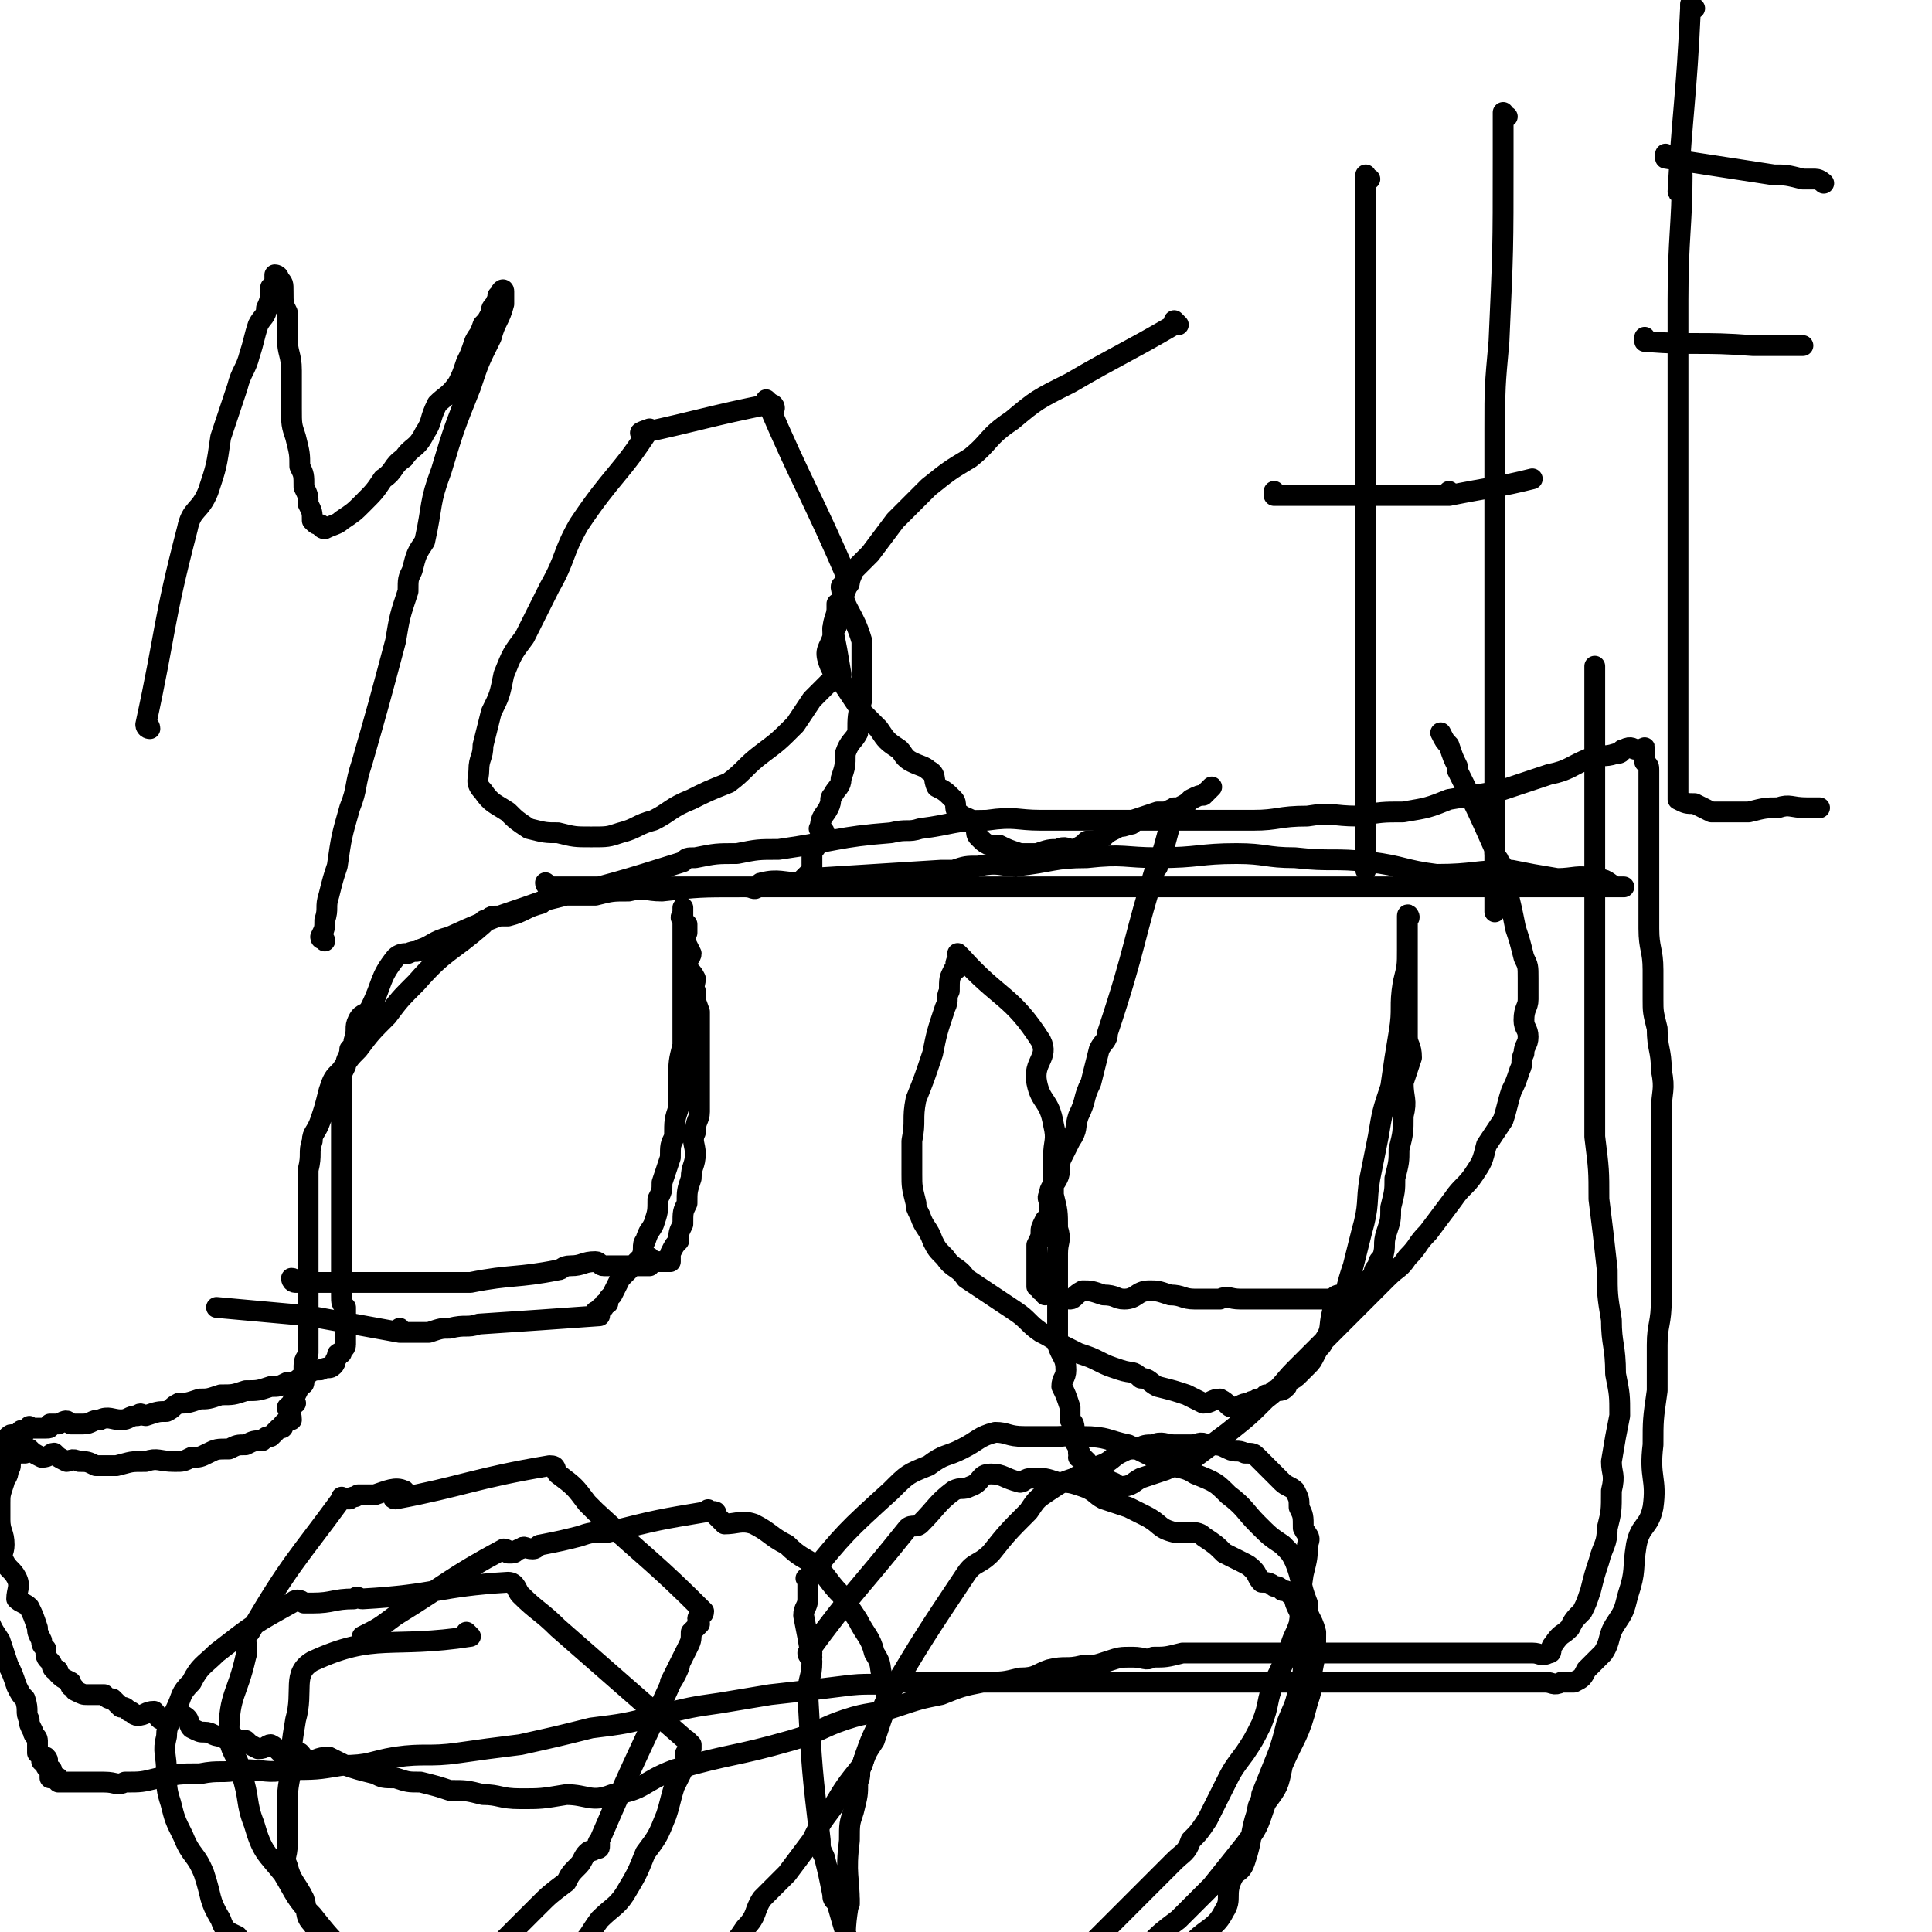 <svg viewBox='0 0 464 464' version='1.1' xmlns='http://www.w3.org/2000/svg' xmlns:xlink='http://www.w3.org/1999/xlink'><g fill='none' stroke='#000000' stroke-width='5' stroke-linecap='round' stroke-linejoin='round'><path d='M132,213c0,0 -1,-1 -1,-1 0,0 0,0 1,1 0,0 0,0 0,0 0,0 -1,-1 -1,-1 0,0 0,1 1,1 14,0 14,0 29,0 2,0 2,0 3,0 5,0 5,0 10,0 14,0 14,0 29,0 5,0 5,0 11,0 9,0 9,0 18,0 10,0 10,0 19,0 8,0 8,0 16,0 8,0 8,0 16,0 6,0 6,0 13,0 6,0 6,0 13,0 5,0 5,0 11,0 4,0 4,0 9,0 4,0 4,0 9,0 4,0 4,0 8,0 4,0 4,0 7,0 3,0 3,0 7,0 3,0 3,0 6,0 3,0 3,0 6,0 2,0 2,0 4,0 2,0 2,0 5,0 1,0 1,0 2,0 1,0 1,0 2,0 1,0 1,0 2,0 0,0 0,0 1,0 0,0 0,0 1,0 0,0 0,0 1,0 0,0 0,0 0,0 -1,0 -1,0 -1,0 0,0 0,0 -1,0 -2,-1 -2,-2 -5,-2 -4,-1 -5,0 -9,0 -6,-1 -6,-1 -11,-2 -9,0 -9,1 -18,1 -8,-1 -8,-2 -16,-3 -9,-1 -9,0 -18,-1 -7,0 -7,-1 -14,-1 -9,0 -9,1 -19,1 -8,0 -8,-1 -17,0 -8,0 -8,1 -17,2 -4,0 -4,-1 -9,0 -3,0 -3,0 -6,1 -2,0 -2,0 -3,0 -16,1 -16,1 -32,2 -1,0 -1,1 -2,1 -4,0 -5,-1 -9,0 -1,0 0,1 -1,1 -1,1 -1,0 -3,0 -1,0 -1,0 -1,0 -10,0 -10,0 -19,1 -4,0 -4,-1 -8,0 -4,0 -4,0 -8,1 -1,0 -1,0 -3,0 -1,0 -1,0 -3,0 0,0 0,0 -1,0 0,0 0,0 -1,0 0,0 0,0 -1,0 0,0 0,0 0,0 1,0 0,-1 0,-1 0,0 0,0 0,1 0,0 0,0 0,0 -13,5 -13,4 -26,10 -4,1 -4,2 -7,3 -1,1 -1,0 -3,1 -1,0 -2,0 -3,1 -4,5 -3,6 -6,12 -1,2 -2,1 -3,3 -1,2 0,2 -1,5 0,1 0,1 -1,2 0,2 -1,2 -1,4 -1,2 -1,2 -1,3 0,2 0,2 0,5 0,1 0,1 0,3 0,1 0,1 0,3 0,2 0,2 0,3 0,2 0,2 0,4 0,1 0,1 0,3 0,2 0,2 0,3 0,2 0,2 0,3 0,2 0,2 0,3 0,2 0,2 0,3 0,1 0,1 0,2 0,2 0,2 0,4 0,0 0,0 0,1 0,1 0,1 0,2 0,1 0,1 0,2 0,1 0,1 0,1 0,1 0,1 0,3 0,1 0,1 0,2 0,0 0,0 0,0 0,1 0,1 0,1 0,1 0,1 0,1 0,2 0,2 1,3 0,0 0,0 0,1 0,0 0,0 0,1 0,0 0,0 0,1 0,0 0,0 0,1 0,1 0,1 0,1 0,1 0,1 0,1 0,1 0,1 0,1 0,1 0,1 0,1 0,1 0,1 0,1 0,1 -1,1 -1,2 -1,0 -1,0 -1,1 -1,1 0,1 -1,2 -1,1 -1,0 -3,1 -1,0 -2,0 -3,1 -3,1 -2,2 -5,2 -2,1 -2,1 -4,1 -3,1 -3,1 -6,1 -3,1 -3,1 -6,1 -3,1 -3,1 -5,1 -3,1 -3,1 -5,1 -2,1 -1,1 -3,2 -2,0 -2,0 -5,1 -1,0 -1,-1 -2,0 -2,0 -2,1 -4,1 -2,0 -3,-1 -5,0 -2,0 -2,1 -4,1 -1,0 -1,0 -3,0 -1,-1 -1,-1 -3,0 -1,0 -1,0 -2,0 0,1 0,1 -1,1 -1,0 -1,0 -2,0 -1,0 -1,0 -1,0 -1,0 -1,-1 -1,0 -1,0 -1,1 -1,1 -1,0 -1,-1 -1,0 -1,0 -1,1 -1,1 -1,0 -1,-1 -2,0 0,0 1,1 1,1 0,1 -1,0 -2,1 0,1 0,1 0,1 0,1 0,1 -1,2 0,2 -1,1 -1,3 0,1 0,1 0,3 0,1 -1,1 -1,2 -1,2 0,2 0,5 0,1 -1,1 -1,3 -1,1 0,1 0,3 0,1 0,1 0,2 0,1 0,1 0,3 0,1 -1,1 -1,2 0,1 0,1 0,2 0,1 0,1 0,2 0,2 1,1 1,3 0,1 0,1 0,2 0,2 0,2 0,3 1,3 1,3 3,6 1,3 1,3 2,6 1,2 1,2 2,5 1,2 1,2 2,3 1,3 0,3 1,5 0,1 0,1 1,3 0,1 1,1 1,2 0,1 0,2 0,3 0,0 1,0 1,1 0,0 0,0 0,1 0,0 1,-1 1,-1 1,1 0,1 0,2 0,1 1,0 1,1 1,0 0,0 0,1 0,0 0,1 0,1 0,0 0,0 1,0 0,0 1,0 1,0 0,1 0,1 0,1 0,0 0,0 0,0 1,0 1,0 1,0 1,0 1,0 1,0 1,0 1,0 3,0 3,0 3,0 6,0 3,0 3,1 5,0 4,0 4,0 8,-1 5,-1 5,-1 10,-1 5,-1 5,0 10,-1 6,0 6,1 11,0 7,0 7,0 13,-1 7,0 7,-1 13,-2 7,-1 8,0 15,-1 7,-1 7,-1 15,-2 9,-2 9,-2 17,-4 8,-1 8,-1 16,-3 8,-2 8,-2 15,-3 6,-1 6,-1 12,-2 9,-1 9,-1 17,-2 7,-1 7,0 14,-1 6,0 6,0 12,0 6,0 6,0 12,0 5,0 5,0 11,0 5,0 5,0 11,0 5,0 5,0 11,0 5,0 5,0 9,0 4,0 4,0 8,0 4,0 4,0 8,0 5,0 5,0 9,0 4,0 4,0 8,0 4,0 4,0 8,0 3,0 3,0 7,0 3,0 3,0 7,0 3,0 3,0 6,0 3,0 3,0 6,0 2,0 2,0 5,0 2,0 2,0 4,0 3,0 3,0 6,0 1,0 1,0 3,0 2,0 2,0 4,0 2,0 2,1 4,0 1,0 2,0 3,0 2,-1 2,-1 3,-3 2,-2 2,-2 4,-4 2,-3 1,-4 3,-7 2,-3 2,-3 3,-7 2,-6 1,-6 2,-12 1,-5 3,-4 4,-9 1,-7 -1,-7 0,-15 0,-6 0,-6 1,-13 0,-5 0,-5 0,-11 0,-5 1,-5 1,-11 0,-5 0,-5 0,-11 0,-6 0,-6 0,-12 0,-6 0,-6 0,-12 0,-5 0,-5 0,-10 0,-5 1,-5 0,-10 0,-5 -1,-5 -1,-10 -1,-4 -1,-4 -1,-7 0,-4 0,-4 0,-7 0,-5 -1,-5 -1,-10 0,-3 0,-3 0,-7 0,-3 0,-3 0,-6 0,-3 0,-3 0,-6 0,-2 0,-2 0,-5 0,-2 0,-2 0,-4 0,-2 0,-2 0,-3 0,-2 0,-2 0,-4 0,0 0,0 0,-1 0,-1 0,-1 0,-2 0,-1 0,-1 -1,-2 0,-1 0,-1 0,-2 0,0 0,0 0,0 0,-1 0,-1 0,-1 0,-1 0,0 -1,0 -1,0 -1,0 -1,0 -1,0 -1,-1 -3,0 -1,0 0,1 -2,1 -3,1 -3,0 -6,1 -5,2 -5,3 -10,4 -6,2 -6,2 -12,4 -6,1 -6,1 -12,2 -5,2 -5,2 -11,3 -5,0 -5,0 -11,1 -6,0 -6,-1 -12,0 -7,0 -7,1 -13,1 -6,0 -6,0 -12,0 -7,0 -7,0 -13,0 -7,0 -7,0 -14,0 -6,0 -6,0 -12,0 -6,0 -6,-1 -13,0 -8,0 -8,1 -16,2 -3,1 -3,0 -7,1 -13,1 -13,2 -27,4 -5,0 -5,0 -10,1 -5,0 -5,0 -10,1 -2,0 -2,0 -3,1 -16,5 -16,5 -32,9 -1,0 -1,0 -2,1 -4,1 -4,2 -8,3 -1,0 -1,0 -2,0 -2,0 -2,0 -3,1 -1,0 -1,0 -1,1 -8,7 -9,6 -16,14 -4,4 -4,4 -7,8 -4,4 -4,4 -7,8 -2,2 -2,2 -4,5 -2,2 -2,2 -3,5 -1,4 -1,4 -2,7 -1,3 -2,3 -2,5 -1,3 0,3 -1,7 0,2 0,2 0,4 0,3 0,3 0,5 0,2 0,2 0,4 0,3 0,3 0,6 0,1 0,1 0,3 0,2 0,2 0,4 0,2 0,2 0,3 0,1 0,1 0,2 0,2 0,2 0,4 0,0 0,0 0,0 0,2 0,2 0,4 0,1 0,1 0,2 0,2 0,2 0,3 0,1 -1,1 -1,3 0,1 0,1 0,2 0,1 0,1 0,2 0,1 -1,0 -1,1 -1,2 -1,2 -2,4 0,0 1,0 1,0 -1,1 -1,0 -2,1 0,1 1,1 1,3 0,0 -1,0 -1,0 -1,1 -1,1 -1,1 0,1 0,1 -1,1 -1,1 -1,1 -2,2 -1,0 -1,0 -2,1 -2,0 -2,0 -4,1 -2,0 -2,0 -4,1 -3,0 -3,0 -5,1 -2,1 -2,1 -4,1 -2,1 -2,1 -4,1 -4,0 -4,-1 -7,0 -4,0 -3,0 -7,1 -3,0 -3,0 -5,0 -2,-1 -2,-1 -4,-1 -2,-1 -2,0 -3,0 -2,-1 -2,-1 -3,-2 -1,0 -1,1 -3,1 0,0 0,0 0,0 -2,-1 -2,-1 -3,-2 0,0 0,0 -1,1 0,0 0,0 -1,0 0,0 0,-1 -1,0 0,0 0,0 -1,1 -1,2 0,2 -1,3 0,2 -1,2 -1,3 -1,3 -1,3 -1,5 0,2 0,2 0,4 0,3 1,3 1,6 0,2 -1,2 0,4 1,2 2,2 3,4 1,2 0,3 0,5 1,1 2,1 3,2 1,2 1,2 2,5 0,1 0,1 1,3 0,1 0,1 1,2 0,2 0,2 1,3 1,1 0,1 1,2 1,0 1,0 1,1 1,1 1,1 3,2 0,1 0,1 0,1 1,0 1,1 1,1 2,1 2,1 3,1 1,0 1,0 1,0 2,0 2,0 3,0 1,1 1,1 2,1 1,1 1,1 2,2 1,0 1,0 2,1 1,0 1,1 2,1 2,0 2,-1 4,-1 1,1 1,2 2,2 2,0 3,-1 5,-1 2,1 1,2 2,3 2,1 2,1 3,1 2,0 2,1 4,1 1,1 1,0 3,0 1,1 1,1 3,1 1,1 1,1 3,2 2,0 2,-1 3,-1 2,1 2,2 4,3 1,0 1,-1 3,-1 1,1 1,2 2,2 2,0 2,-1 5,-1 2,1 2,1 4,2 3,1 3,1 7,2 2,1 2,1 5,1 3,1 3,1 6,1 4,1 4,1 7,2 4,0 4,0 8,1 4,0 4,1 9,1 5,0 5,0 11,-1 5,0 6,2 11,0 8,-1 7,-3 15,-6 14,-4 14,-3 28,-7 7,-2 7,-3 13,-5 6,-2 6,-1 12,-3 6,-2 6,-2 11,-3 5,-2 5,-2 10,-3 5,0 5,0 9,-1 4,0 4,-1 7,-2 4,-1 4,0 8,-1 3,0 3,0 6,-1 3,-1 3,-1 6,-1 3,0 3,1 5,0 3,0 3,0 7,-1 3,0 3,0 7,0 2,0 2,0 5,0 3,0 3,0 6,0 2,0 2,0 5,0 3,0 3,0 6,0 2,0 2,0 5,0 3,0 3,0 6,0 2,0 2,0 5,0 3,0 3,0 6,0 4,0 4,0 7,0 3,0 3,0 5,0 3,0 3,0 5,0 2,0 2,0 4,0 2,0 2,0 4,0 1,0 1,0 3,0 1,0 1,0 3,0 1,0 1,0 2,0 2,0 2,1 4,0 1,0 0,-1 1,-2 2,-3 2,-2 4,-4 1,-2 1,-2 3,-4 1,-2 1,-2 2,-5 1,-4 1,-4 2,-7 1,-4 2,-4 2,-8 1,-4 1,-4 1,-9 1,-4 0,-4 0,-7 1,-6 1,-6 2,-11 0,-5 0,-5 -1,-10 0,-7 -1,-7 -1,-13 -1,-6 -1,-6 -1,-12 -1,-9 -1,-9 -2,-17 0,-7 0,-7 -1,-15 0,-8 0,-8 0,-16 0,-7 0,-7 0,-15 0,-8 0,-8 0,-15 0,-8 0,-8 0,-16 0,-5 0,-5 0,-11 0,-5 0,-5 0,-11 0,-3 0,-3 0,-7 0,-4 0,-4 0,-7 0,-2 0,-2 0,-4 0,-2 0,-2 0,-5 0,-1 0,-1 0,-2 0,-1 0,-1 0,-2 0,-1 0,-2 0,-2 '/><path d='M195,398c0,0 -1,-1 -1,-1 0,0 0,0 1,0 0,0 0,0 0,0 0,1 -1,0 -1,0 0,0 0,0 1,0 0,0 0,0 0,0 0,1 -1,0 -1,0 0,0 0,0 1,0 0,0 0,0 0,0 0,1 -1,0 -1,0 0,0 0,0 1,0 0,0 0,0 0,0 0,1 -1,1 -1,0 11,-15 12,-15 24,-30 1,-1 2,0 3,-1 4,-4 4,-5 8,-8 2,-1 2,0 4,-1 3,-1 2,-3 5,-3 3,0 3,1 7,2 1,0 1,-1 3,-1 3,0 3,0 6,1 3,0 3,0 6,1 3,1 3,2 5,3 3,1 3,1 6,2 2,1 2,1 4,2 4,2 3,3 7,4 2,0 2,0 3,0 2,0 3,0 4,1 3,2 3,2 5,4 2,1 2,1 4,2 2,1 2,1 3,2 1,1 1,2 2,3 1,0 2,0 3,1 1,0 1,0 2,1 1,0 1,0 2,1 0,0 0,0 1,1 0,1 0,1 1,3 0,1 1,0 1,2 0,2 0,2 0,4 0,1 0,1 0,3 0,2 1,2 0,3 0,3 0,3 -1,6 -1,5 -1,4 -3,9 -1,4 -1,4 -2,7 -2,5 -2,5 -4,10 0,2 -1,2 -1,4 -2,6 -1,6 -3,12 -1,3 -2,2 -3,4 -2,4 0,5 -2,8 -2,4 -4,4 -7,7 -4,3 -3,3 -7,6 -3,2 -3,2 -6,4 -3,2 -3,2 -6,4 -3,1 -2,2 -5,3 -2,1 -3,0 -5,1 -2,1 -2,1 -4,2 -2,1 -2,0 -4,1 -3,0 -3,1 -6,1 -3,0 -2,-1 -5,-2 -4,-1 -4,0 -8,-1 -3,-1 -3,-1 -6,-2 -3,-2 -3,-2 -6,-3 -3,-2 -3,-2 -7,-5 -1,-1 0,-1 -2,-2 -1,0 -1,0 -2,-1 0,0 0,0 -1,-1 0,0 0,-1 -1,-1 0,0 -1,1 -1,0 -2,-6 -2,-6 -4,-13 0,0 0,0 0,0 -1,-1 -1,-1 -1,-2 -1,-5 -1,-5 -2,-9 -1,-2 -1,-2 -1,-4 -2,-17 -2,-17 -3,-35 0,-4 1,-4 1,-8 -1,-6 -1,-6 -2,-11 0,-2 1,-2 1,-4 0,-2 0,-2 0,-4 0,-1 -1,-1 0,-1 9,-11 9,-11 20,-21 4,-4 4,-4 9,-6 4,-3 4,-2 8,-4 4,-2 4,-3 8,-4 3,0 3,1 7,1 4,0 4,0 8,0 3,0 3,-1 6,0 6,0 6,1 11,2 4,2 4,2 8,4 4,2 5,1 8,3 5,2 5,2 8,5 4,3 4,4 7,7 3,3 3,3 6,5 2,2 2,2 3,4 2,5 1,5 3,10 0,4 1,3 2,7 0,5 0,5 -1,10 0,4 0,4 -1,7 -2,8 -3,8 -6,15 -1,5 -1,5 -4,9 -2,6 -2,6 -5,10 -4,5 -4,5 -8,10 -4,4 -4,4 -8,8 -4,3 -4,3 -7,6 -4,3 -4,3 -8,6 -3,2 -3,2 -6,4 -4,2 -4,2 -7,4 -3,2 -3,2 -5,3 -4,2 -3,3 -7,4 -2,0 -3,0 -5,0 -3,0 -3,1 -5,1 -3,0 -4,0 -7,-1 -3,-1 -3,-2 -6,-3 -2,-2 -3,-1 -5,-3 -3,-3 -3,-4 -5,-7 -2,-1 -2,-1 -3,-2 -1,-1 -1,-1 -2,-2 0,0 0,0 -1,-1 0,0 -1,0 -1,-1 0,-6 0,-7 1,-13 0,0 0,2 0,1 0,-6 -1,-7 0,-15 0,-4 0,-4 1,-7 1,-4 1,-4 1,-7 1,-2 0,-2 1,-4 2,-6 2,-6 5,-12 0,-2 0,-2 1,-4 9,-15 9,-15 19,-30 2,-3 3,-2 6,-5 4,-5 4,-5 9,-10 2,-3 2,-3 5,-5 3,-2 3,-2 6,-3 3,-2 4,-1 6,-3 3,-1 3,-2 5,-3 2,-1 2,-1 4,-1 2,-1 2,-1 4,-1 2,-1 3,0 5,0 2,0 2,0 4,0 2,0 2,-1 4,0 3,0 3,0 5,1 2,1 2,0 4,1 2,0 2,0 3,1 1,1 1,1 3,3 1,1 1,1 3,3 1,1 2,1 3,2 1,2 1,2 1,4 1,2 1,2 1,5 1,2 2,2 1,4 0,3 0,3 -1,7 -1,6 0,6 -1,12 -1,3 -1,2 -2,5 -2,5 -2,5 -4,9 -2,5 -1,5 -3,10 -2,4 -2,4 -4,7 -3,4 -3,4 -5,8 -2,4 -2,4 -4,8 -2,3 -2,3 -4,5 -1,3 -2,3 -4,5 -2,2 -2,2 -4,4 -3,3 -3,3 -6,6 -2,2 -2,2 -4,4 -2,2 -2,2 -4,4 -2,2 -2,2 -3,3 -1,1 -2,1 -3,1 -2,2 -1,2 -3,3 -1,1 -1,1 -2,1 -1,1 -1,1 -1,1 -1,0 -1,0 -1,0 '/><path d='M113,393c0,0 -1,-1 -1,-1 0,0 0,0 1,1 0,0 0,0 0,0 0,0 -1,-1 -1,-1 0,0 0,0 1,1 0,0 0,0 0,0 0,0 -1,-1 -1,-1 0,0 0,0 1,1 0,0 0,0 0,0 -19,3 -23,-1 -38,6 -5,3 -2,7 -4,14 -1,6 -1,6 -1,12 -1,5 -1,5 -1,11 0,3 0,3 0,7 0,3 -1,3 0,5 1,4 2,4 4,8 1,3 0,4 2,6 2,3 2,3 5,5 3,2 3,2 6,5 3,2 3,2 6,4 2,1 2,2 4,3 3,2 3,1 6,2 2,1 2,2 4,3 3,0 3,0 6,-1 3,-1 3,-2 6,-3 2,-1 2,0 4,-1 3,-1 3,-1 6,-3 3,-1 3,-1 5,-3 3,-2 3,-2 5,-5 4,-3 3,-3 6,-7 3,-3 4,-3 6,-6 3,-5 3,-5 5,-10 3,-4 3,-4 5,-9 1,-3 1,-4 2,-7 1,-2 1,-2 2,-4 1,-1 1,-1 1,-2 0,-1 -1,-2 0,-2 0,-1 1,-1 1,-1 0,0 0,-1 0,-1 0,0 0,0 0,0 0,0 -1,0 -1,-1 0,0 1,1 1,1 -16,-14 -16,-14 -32,-28 -4,-4 -5,-4 -9,-8 -1,-1 -1,-3 -3,-3 -17,1 -17,3 -35,4 -1,0 -1,-1 -2,0 -5,0 -5,1 -10,1 -1,0 -1,0 -2,0 -1,-1 -2,-1 -3,0 -9,5 -9,5 -18,12 -3,3 -4,3 -6,7 -3,3 -2,3 -4,7 -1,3 -2,3 -2,6 -1,4 0,4 0,9 0,3 0,4 1,7 1,4 1,4 3,8 2,5 3,4 5,9 2,6 1,6 4,11 1,3 2,3 4,4 2,3 2,3 5,5 2,1 2,1 5,3 2,1 2,1 4,2 2,2 2,2 5,2 2,1 2,1 4,2 3,0 3,0 6,1 2,0 2,1 4,1 4,0 4,-1 7,-2 3,-1 3,0 5,-1 3,-1 3,-1 5,-3 4,-1 4,-1 7,-3 4,-3 4,-3 7,-6 4,-4 4,-4 8,-8 3,-3 3,-3 7,-6 1,-2 1,-2 3,-4 1,-1 1,-2 2,-3 1,-1 1,0 2,-1 1,0 1,0 1,-1 0,0 -1,0 0,-1 9,-21 11,-24 19,-42 1,-1 -2,5 -2,4 1,-2 2,-4 4,-8 1,-2 1,-2 1,-4 1,-1 1,-1 2,-2 0,-1 -1,-1 0,-2 0,0 1,0 1,-1 -12,-12 -13,-12 -26,-24 -1,-1 -1,-1 -2,-2 -3,-4 -3,-4 -7,-7 -1,-1 0,-2 -2,-2 -18,3 -21,5 -37,8 -2,0 3,-2 2,-2 -2,-1 -4,0 -7,1 -2,0 -2,0 -4,0 -1,1 -1,0 -2,1 -1,0 -1,0 -1,0 -1,0 -1,-1 -1,0 -11,15 -12,15 -22,32 -2,2 0,3 -1,6 -2,9 -4,9 -4,18 0,5 2,5 3,10 2,6 1,7 3,12 2,7 3,7 7,12 3,5 3,6 7,10 4,5 4,5 9,10 4,4 5,3 9,7 5,3 4,4 9,6 4,2 4,2 9,3 5,2 5,2 10,3 4,1 4,1 8,1 6,-1 6,0 12,-2 3,-1 3,-2 7,-4 4,-2 4,-2 9,-4 3,-2 3,-2 7,-4 3,-2 2,-2 5,-4 2,-2 3,-2 5,-4 3,-2 3,-2 5,-5 3,-3 2,-4 4,-7 3,-3 3,-3 6,-6 3,-4 3,-4 6,-8 2,-4 2,-4 5,-8 3,-5 3,-5 7,-10 1,-3 1,-3 3,-6 1,-3 1,-3 2,-6 1,-2 1,-2 1,-4 0,-3 -1,-3 -1,-5 -1,-3 0,-3 -2,-6 -1,-4 -2,-4 -4,-8 -2,-3 -2,-3 -4,-6 -3,-3 -3,-4 -6,-7 -3,-2 -4,-2 -7,-5 -4,-2 -4,-3 -8,-5 -3,-1 -4,0 -7,0 -1,-1 -1,-1 -2,-2 0,-1 0,-1 -1,-1 -1,0 -1,-1 -1,0 -12,2 -12,2 -24,5 -4,0 -4,0 -7,1 -4,1 -4,1 -9,2 -1,0 -1,1 -2,1 -2,0 -2,-1 -3,0 -1,0 -1,1 -2,1 0,0 0,0 -1,0 0,-1 0,0 0,0 0,0 0,0 0,0 0,0 0,-1 -1,-1 -13,7 -13,8 -26,16 -4,3 -4,3 -8,5 '/><path d='M71,308c0,0 0,-1 -1,-1 0,0 1,0 1,1 0,0 0,0 0,0 0,0 0,-1 -1,-1 0,0 1,0 1,1 0,0 0,0 0,0 0,0 0,-1 -1,-1 0,0 1,0 1,1 0,0 0,0 0,0 0,0 0,-1 -1,-1 0,0 0,1 1,1 13,0 13,0 27,0 0,0 0,0 1,0 4,0 4,0 8,0 1,0 1,0 1,0 1,0 1,0 2,0 1,0 1,0 2,0 0,0 0,0 0,0 0,0 0,0 0,0 0,0 0,0 1,0 0,0 0,0 0,0 10,-2 11,-1 21,-3 1,0 1,-1 3,-1 3,0 3,-1 6,-1 1,0 1,1 2,1 2,0 2,0 3,0 1,0 1,0 2,0 1,0 1,0 2,0 0,0 0,0 1,0 0,0 0,0 1,0 0,0 0,0 1,0 0,0 1,0 1,0 0,-1 -1,-1 0,-2 0,0 0,1 1,1 1,0 1,0 1,0 0,0 0,0 0,0 1,0 2,0 3,0 0,-1 0,-1 0,-2 1,-2 1,-2 2,-3 0,-2 0,-2 1,-4 0,-3 0,-3 1,-5 0,-3 0,-3 1,-6 0,-3 1,-3 1,-6 0,-2 -1,-3 0,-5 0,-3 1,-3 1,-5 0,-2 0,-2 0,-4 0,-2 0,-2 0,-4 0,-2 0,-2 0,-4 0,-3 0,-3 0,-5 0,-2 0,-2 0,-4 0,-2 0,-2 0,-3 -1,-3 -1,-2 -1,-5 -1,-1 0,-1 0,-3 -1,-2 -1,-1 -2,-3 0,-2 1,-2 1,-3 -1,-2 -1,-2 -2,-4 0,-1 1,-1 1,-1 0,-1 0,-1 0,-2 -1,-1 -1,-1 -1,-1 -1,-1 0,-1 0,-1 0,-1 0,-1 0,-1 0,-1 0,-1 0,-1 0,0 0,0 0,0 0,0 0,0 0,1 0,1 0,1 0,2 0,3 0,3 0,5 0,4 0,4 0,8 0,3 0,3 0,7 0,5 0,5 0,10 -1,4 -1,4 -1,8 0,4 0,4 0,7 -1,3 -1,3 -1,7 -1,2 -1,2 -1,5 -1,3 -1,3 -2,6 0,2 0,2 -1,4 0,3 0,3 -1,6 -1,2 -1,1 -2,4 -1,1 0,2 -1,4 -1,1 -1,1 -2,2 -2,2 -2,2 -3,3 -1,2 -1,2 -2,4 -1,1 -1,1 -1,2 -1,0 -1,0 -1,1 -1,0 -1,0 -1,1 0,0 0,0 0,0 0,0 0,0 0,1 0,0 0,0 0,0 0,0 -1,0 -1,-1 0,0 1,1 1,1 -14,1 -14,1 -29,2 -3,1 -3,0 -7,1 -2,0 -2,0 -5,1 -1,0 -1,0 -2,0 -1,0 -1,0 -2,0 -1,0 -1,0 -1,0 -1,0 -1,0 -2,0 0,0 0,0 0,0 1,0 0,-1 0,-1 0,0 0,0 0,1 0,0 0,0 0,0 1,0 0,-1 0,-1 0,0 0,0 0,1 0,0 0,0 0,0 -11,-2 -11,-2 -22,-4 -11,-1 -11,-1 -22,-2 0,0 0,0 0,0 '/><path d='M283,195c0,0 -1,-1 -1,-1 0,0 0,0 0,1 0,0 0,0 0,0 1,0 0,-1 0,-1 0,0 0,0 0,1 0,0 0,0 0,0 1,0 0,-1 0,-1 0,0 0,0 0,1 -2,6 -2,8 -4,13 0,1 0,-2 0,-1 -6,19 -5,20 -12,41 0,2 -1,2 -2,4 -1,4 -1,4 -2,8 -2,4 -1,4 -3,8 -1,3 0,3 -2,6 -1,2 -1,2 -2,4 -1,2 0,3 -1,5 -1,2 -2,2 -2,4 -1,1 1,2 0,3 0,2 0,2 -1,3 -1,2 -1,2 -1,3 0,1 0,1 -1,3 0,1 0,1 0,1 0,1 0,1 0,3 0,1 0,1 0,2 0,0 0,0 0,1 0,0 0,0 0,1 0,0 0,0 0,0 0,0 0,0 0,1 0,0 0,0 0,0 0,1 0,1 0,1 0,0 0,0 0,0 1,0 1,0 1,1 1,0 1,0 1,1 1,0 1,-1 2,0 2,0 2,1 4,1 1,0 1,-1 3,-2 2,0 2,0 5,1 3,0 3,1 5,1 3,0 3,-2 6,-2 2,0 2,0 5,1 3,0 3,1 6,1 3,0 3,0 6,0 2,-1 2,0 5,0 2,0 2,0 3,0 2,0 2,0 5,0 1,0 1,0 3,0 2,0 2,0 3,0 1,0 1,0 2,0 1,0 1,0 2,0 1,0 1,0 2,0 1,0 1,0 2,0 1,-1 1,-1 2,-1 1,0 1,0 1,0 1,0 1,0 1,0 1,-1 1,-1 1,-1 1,-1 1,0 1,0 1,0 1,0 2,0 0,-1 0,-1 1,-2 0,-1 0,-1 1,-2 0,-1 0,-1 1,-2 0,-1 0,-1 1,-2 1,-3 0,-3 1,-6 1,-3 1,-3 1,-6 1,-4 1,-4 1,-7 1,-4 1,-4 1,-7 1,-4 1,-4 1,-8 1,-4 0,-4 0,-8 1,-3 1,-3 2,-6 0,-3 -1,-3 -1,-5 0,-4 0,-4 0,-7 0,-1 0,-1 0,-2 0,-2 0,-2 0,-4 0,-2 0,-2 0,-4 0,-2 0,-2 0,-3 0,-2 0,-2 0,-3 0,-1 0,-1 0,-2 0,-1 0,-1 0,-1 0,-1 0,-1 0,-2 0,0 0,0 0,-1 0,0 0,0 0,0 1,1 0,0 0,0 0,0 0,0 0,0 0,0 0,0 0,0 1,1 0,0 0,0 0,0 0,0 0,0 0,0 0,0 0,0 1,1 0,0 0,0 0,0 0,0 0,0 0,0 0,0 0,0 1,1 0,0 0,0 0,0 0,0 0,0 0,0 0,0 0,0 1,1 0,0 0,0 0,0 0,0 0,0 0,0 0,0 0,0 1,1 0,-1 0,0 0,3 0,4 0,8 0,4 0,4 -1,8 -1,6 0,6 -1,12 -1,6 -1,6 -2,13 -2,6 -2,6 -3,12 -1,5 -1,5 -2,10 -1,6 0,6 -2,13 -1,4 -1,4 -2,8 -1,3 -1,3 -2,7 -1,2 -2,2 -3,4 -1,4 0,4 -2,7 -1,2 -1,1 -2,3 -1,2 -1,2 -2,3 -1,1 -1,1 -2,2 -1,1 -1,1 -3,2 0,1 0,1 0,1 -1,1 -1,1 -3,1 -1,1 -1,1 -2,1 -1,1 -1,1 -2,1 -1,1 -1,0 -2,1 -2,0 -2,1 -4,1 -1,0 -1,-1 -3,-2 -2,0 -2,1 -4,1 -2,-1 -2,-1 -4,-2 -3,-1 -3,-1 -7,-2 -2,-1 -2,-2 -4,-2 -2,-2 -2,-1 -5,-2 -3,-1 -3,-1 -5,-2 -2,-1 -2,-1 -5,-2 -2,-1 -2,-1 -4,-2 -3,-2 -3,-2 -5,-3 -3,-2 -3,-3 -6,-5 -3,-2 -3,-2 -6,-4 -3,-2 -3,-2 -6,-4 -2,-3 -3,-2 -5,-5 -2,-2 -2,-2 -3,-4 -1,-3 -2,-3 -3,-6 -1,-2 -1,-2 -1,-3 -1,-4 -1,-4 -1,-7 0,-4 0,-4 0,-8 1,-5 0,-5 1,-10 2,-5 2,-5 4,-11 1,-5 1,-5 3,-11 1,-2 0,-2 1,-4 0,-3 0,-3 1,-5 0,0 1,0 1,-1 0,0 -1,-1 0,-1 0,0 1,0 1,-1 0,0 0,0 0,0 0,0 0,0 0,0 0,0 -1,-1 -1,-1 0,0 0,0 1,1 0,0 0,0 0,0 0,0 -1,-1 -1,-1 0,0 0,0 1,1 0,0 0,0 0,0 0,0 -1,-1 -1,-1 0,0 0,0 1,1 0,0 0,0 0,0 0,0 -1,-1 -1,-1 0,0 0,0 1,1 0,0 0,0 0,0 0,0 -1,-1 -1,-1 0,0 0,0 1,1 0,0 0,0 0,0 0,0 -1,-1 -1,-1 0,0 0,0 1,1 0,0 0,0 0,0 0,0 -1,-1 -1,-1 0,0 0,0 1,1 0,0 0,0 0,0 0,0 -1,-1 -1,-1 0,0 0,0 1,1 9,10 12,9 19,20 2,4 -2,5 -1,10 1,5 3,4 4,10 1,4 0,4 0,8 0,5 0,5 0,9 1,4 1,4 1,8 1,3 0,3 0,6 0,4 0,4 0,7 0,3 0,3 0,5 0,3 0,3 0,6 0,2 0,2 0,4 1,3 2,3 2,6 0,2 -1,2 -1,4 1,2 1,2 2,5 0,1 0,1 0,3 1,1 1,1 1,3 1,1 0,1 0,2 1,2 1,1 1,3 1,0 0,0 0,1 1,0 1,0 2,1 0,1 0,1 1,2 0,1 0,1 1,1 1,1 1,2 2,3 1,0 1,-2 2,-1 1,0 1,1 2,1 3,0 3,-1 5,-2 3,-1 3,-1 6,-2 4,-2 4,-1 7,-3 4,-3 4,-3 8,-6 5,-4 5,-4 9,-8 4,-3 4,-4 7,-7 4,-4 4,-4 8,-8 3,-3 3,-3 6,-6 4,-4 4,-4 8,-8 3,-3 3,-2 5,-5 3,-3 2,-3 5,-6 3,-4 3,-4 6,-8 2,-3 3,-3 5,-6 2,-3 2,-3 3,-7 2,-3 2,-3 4,-6 1,-3 1,-4 2,-7 1,-2 1,-2 2,-5 1,-2 0,-2 1,-4 0,-2 1,-2 1,-4 0,-2 -1,-2 -1,-4 0,-3 1,-3 1,-5 0,-3 0,-3 0,-5 0,-3 0,-3 -1,-5 -1,-4 -1,-4 -2,-7 -1,-5 -1,-5 -2,-9 0,-2 0,-2 -1,-4 0,-2 0,-2 -1,-3 0,-1 -1,-1 -1,-2 0,0 0,0 0,-1 -4,-9 -4,-9 -9,-19 0,0 0,0 0,-1 -1,-2 -1,-2 -2,-5 -1,-1 -1,-1 -2,-3 0,0 0,0 0,0 '/><path d='M36,175c0,0 0,-1 -1,-1 0,0 1,0 1,1 0,0 0,0 0,0 0,0 0,-1 -1,-1 0,0 1,0 1,1 0,0 0,0 0,0 0,0 -1,0 -1,-1 5,-23 4,-24 10,-47 1,-5 3,-4 5,-9 2,-6 2,-6 3,-13 2,-6 2,-6 4,-12 1,-4 2,-4 3,-8 1,-3 1,-4 2,-7 1,-2 2,-2 2,-4 1,-2 1,-3 1,-5 0,0 1,0 1,-1 0,-1 0,-2 0,-2 0,0 1,0 1,1 1,1 1,1 1,3 0,3 0,3 1,5 0,3 0,3 0,6 0,4 1,4 1,8 0,4 0,4 0,9 0,4 0,4 1,7 1,4 1,4 1,7 1,2 1,2 1,5 1,2 1,2 1,4 1,2 1,2 1,4 1,1 1,1 2,1 0,1 1,1 1,1 2,-1 3,-1 4,-2 3,-2 3,-2 5,-4 3,-3 3,-3 5,-6 3,-2 2,-3 5,-5 2,-3 3,-2 5,-6 2,-3 1,-3 3,-7 2,-2 3,-2 5,-5 1,-2 1,-2 2,-5 1,-2 1,-2 2,-5 1,-2 1,-1 2,-4 1,-1 1,-1 2,-3 0,-1 0,-1 1,-2 0,-1 1,-1 1,-1 0,-1 -1,-1 0,-1 0,-1 1,-2 1,-1 0,0 0,1 0,3 -1,4 -2,4 -3,8 -3,6 -3,6 -5,12 -4,10 -4,10 -7,20 -3,8 -2,8 -4,17 -2,3 -2,3 -3,7 -1,2 -1,2 -1,5 -2,6 -2,6 -3,12 -4,15 -4,15 -8,29 -2,6 -1,6 -3,11 -2,7 -2,7 -3,14 -1,3 -1,3 -2,7 -1,3 0,3 -1,6 0,2 0,2 -1,4 0,1 1,0 1,1 '/><path d='M186,98c0,0 -1,-1 -1,-1 0,0 0,1 1,1 0,0 0,0 0,0 0,0 -1,-1 -1,-1 0,0 0,1 1,1 0,0 0,0 0,0 0,0 0,-1 -1,-1 -15,3 -17,4 -31,7 -1,0 2,-1 2,-1 -7,11 -9,11 -17,23 -4,7 -3,8 -7,15 -3,6 -3,6 -6,12 -3,4 -3,4 -5,9 -1,5 -1,5 -3,9 -1,4 -1,4 -2,8 0,3 -1,3 -1,6 0,2 -1,3 1,5 2,3 3,3 6,5 2,2 2,2 5,4 4,1 4,1 7,1 4,1 4,1 8,1 4,0 4,0 7,-1 4,-1 4,-2 8,-3 4,-2 4,-3 9,-5 4,-2 4,-2 9,-4 4,-3 4,-4 8,-7 4,-3 4,-3 8,-7 2,-3 2,-3 4,-6 1,-1 1,-1 2,-2 1,-1 1,-1 2,-2 1,-1 1,0 1,-1 1,-1 0,-1 1,-1 0,0 0,0 1,0 0,0 0,0 0,0 -1,-6 -1,-6 -2,-11 0,0 1,0 1,-1 0,-2 0,-2 0,-3 0,-1 0,-1 0,-1 0,0 0,0 0,-1 0,0 0,0 0,0 '/><path d='M283,78c0,0 -1,-1 -1,-1 0,0 0,1 0,1 0,0 0,0 0,0 1,0 0,-1 0,-1 0,0 0,1 0,1 0,0 0,0 0,0 1,0 0,-1 0,-1 0,0 1,1 0,1 -12,7 -13,7 -25,14 -8,4 -8,4 -14,9 -6,4 -5,5 -10,9 -5,3 -5,3 -10,7 -4,4 -4,4 -8,8 -3,4 -3,4 -6,8 -2,2 -2,2 -4,4 -2,5 -2,5 -4,10 -1,3 -1,3 -1,6 -1,3 -2,3 -1,6 1,3 2,3 4,6 2,3 2,3 4,6 2,2 2,2 4,4 2,3 2,3 5,5 1,1 1,2 3,3 2,1 3,1 4,2 2,1 1,2 2,4 2,1 2,1 4,3 1,1 0,2 1,3 2,2 3,1 4,3 1,1 0,2 1,3 2,2 2,2 5,2 2,1 2,1 5,2 2,0 2,0 4,0 3,-1 3,-1 5,-1 2,-1 2,0 4,0 2,-1 2,-1 3,-2 2,0 2,0 4,-1 1,-1 1,-1 3,-2 1,-1 1,0 3,-1 1,0 1,0 1,-1 3,-1 3,-1 6,-2 1,0 1,0 2,0 2,-1 2,-1 3,-1 2,-1 2,-1 3,-2 2,-1 2,-1 3,-1 1,-1 1,-1 2,-2 '/><path d='M185,97c0,0 -1,-1 -1,-1 0,0 0,1 1,1 0,0 0,0 0,0 0,0 -1,-1 -1,-1 0,0 0,1 1,1 0,0 0,0 0,0 0,0 -1,-1 -1,-1 0,0 0,1 1,1 0,0 0,0 0,0 0,0 -1,-1 -1,-1 9,21 11,23 20,44 0,1 -2,0 -2,1 1,6 3,6 5,13 0,3 0,4 0,7 0,4 0,4 0,7 -1,4 -1,4 -1,8 -1,2 -2,2 -3,5 0,3 0,3 -1,6 0,2 -1,2 -2,4 -1,1 0,1 -1,3 -1,2 -2,2 -2,5 -1,0 1,0 1,1 -1,1 -1,2 -2,3 0,1 -1,1 -1,2 0,1 0,1 0,2 0,0 0,0 0,1 0,0 0,0 0,1 -1,1 -1,1 -2,2 '/><path d='M329,43c0,0 -1,0 -1,-1 0,0 0,1 0,1 0,0 0,0 0,0 1,0 0,0 0,-1 0,0 0,1 0,1 0,0 0,0 0,0 0,21 0,21 0,43 0,7 0,7 0,15 0,11 0,11 0,22 0,8 0,8 0,15 0,7 0,7 0,14 0,8 0,8 0,17 0,6 0,6 0,13 0,4 0,4 0,9 0,4 0,4 0,9 0,2 0,2 0,5 0,2 0,3 0,4 '/><path d='M362,28c0,0 -1,0 -1,-1 0,0 0,1 0,1 0,0 0,0 0,0 1,0 0,-1 0,-1 0,5 0,6 0,11 0,22 0,22 -1,44 -1,11 -1,11 -1,21 0,14 0,14 0,27 0,8 0,8 0,16 0,10 0,10 0,19 0,6 0,6 0,13 0,6 0,6 0,11 0,4 0,4 0,8 0,3 0,3 0,6 0,3 0,3 0,5 0,2 0,2 0,4 0,1 0,1 0,3 0,1 0,1 0,2 0,1 0,1 0,2 '/><path d='M307,119c0,0 -1,-1 -1,-1 0,0 0,1 0,1 0,0 0,0 0,0 1,0 0,-1 0,-1 0,0 0,1 0,1 0,0 0,0 0,0 1,0 0,-1 0,-1 0,0 0,1 0,1 13,0 13,0 27,0 4,0 4,0 7,0 2,0 2,0 3,0 1,0 1,0 2,0 1,0 1,0 2,0 0,0 0,0 1,0 0,0 0,0 0,0 0,0 0,0 0,0 0,0 0,0 0,0 1,0 0,-1 0,-1 0,0 0,1 0,1 10,-2 12,-2 20,-4 '/><path d='M407,2c-1,0 -1,0 -1,-1 0,0 0,1 0,1 0,0 0,0 0,0 0,0 0,0 0,-1 0,0 0,1 0,1 -1,22 -2,25 -3,44 0,1 1,-5 1,-4 0,12 -1,15 -1,30 0,6 0,6 0,12 0,5 0,5 0,11 0,5 0,5 0,10 0,5 0,5 0,10 0,5 0,5 0,10 0,4 0,4 0,9 0,3 0,3 0,7 0,4 0,4 0,8 0,2 0,2 0,4 0,4 0,4 0,7 0,2 0,2 0,5 0,2 0,2 0,5 0,2 0,2 0,3 0,3 0,3 0,5 0,1 0,1 0,3 0,1 0,1 0,2 0,1 0,1 0,2 0,2 0,2 0,4 0,0 0,0 0,0 0,1 0,1 0,3 0,0 0,0 0,0 2,1 2,1 4,1 2,1 2,1 4,2 1,0 1,0 3,0 3,0 3,0 6,0 4,-1 4,-1 7,-1 3,-1 3,0 7,0 2,0 3,0 3,0 '/><path d='M396,82c-1,0 -1,-1 -1,-1 0,0 0,1 0,1 0,0 0,0 0,0 0,0 0,-1 0,-1 0,0 0,1 0,1 0,0 0,0 0,0 0,0 0,-1 0,-1 0,0 0,1 0,1 13,1 13,0 26,1 3,0 3,0 7,0 2,0 2,0 3,0 1,0 2,0 2,0 '/><path d='M401,38c-1,0 -1,0 -1,-1 0,0 0,1 0,1 0,0 0,0 0,0 0,0 0,0 0,-1 0,0 0,1 0,1 0,0 0,0 0,0 0,0 0,0 0,-1 0,0 0,1 0,1 0,0 0,0 0,0 0,0 0,0 0,-1 0,0 0,1 0,1 0,0 0,0 0,0 13,2 13,2 26,4 3,0 3,0 7,1 2,0 2,0 3,0 1,0 2,1 2,1 '/></g>
</svg>